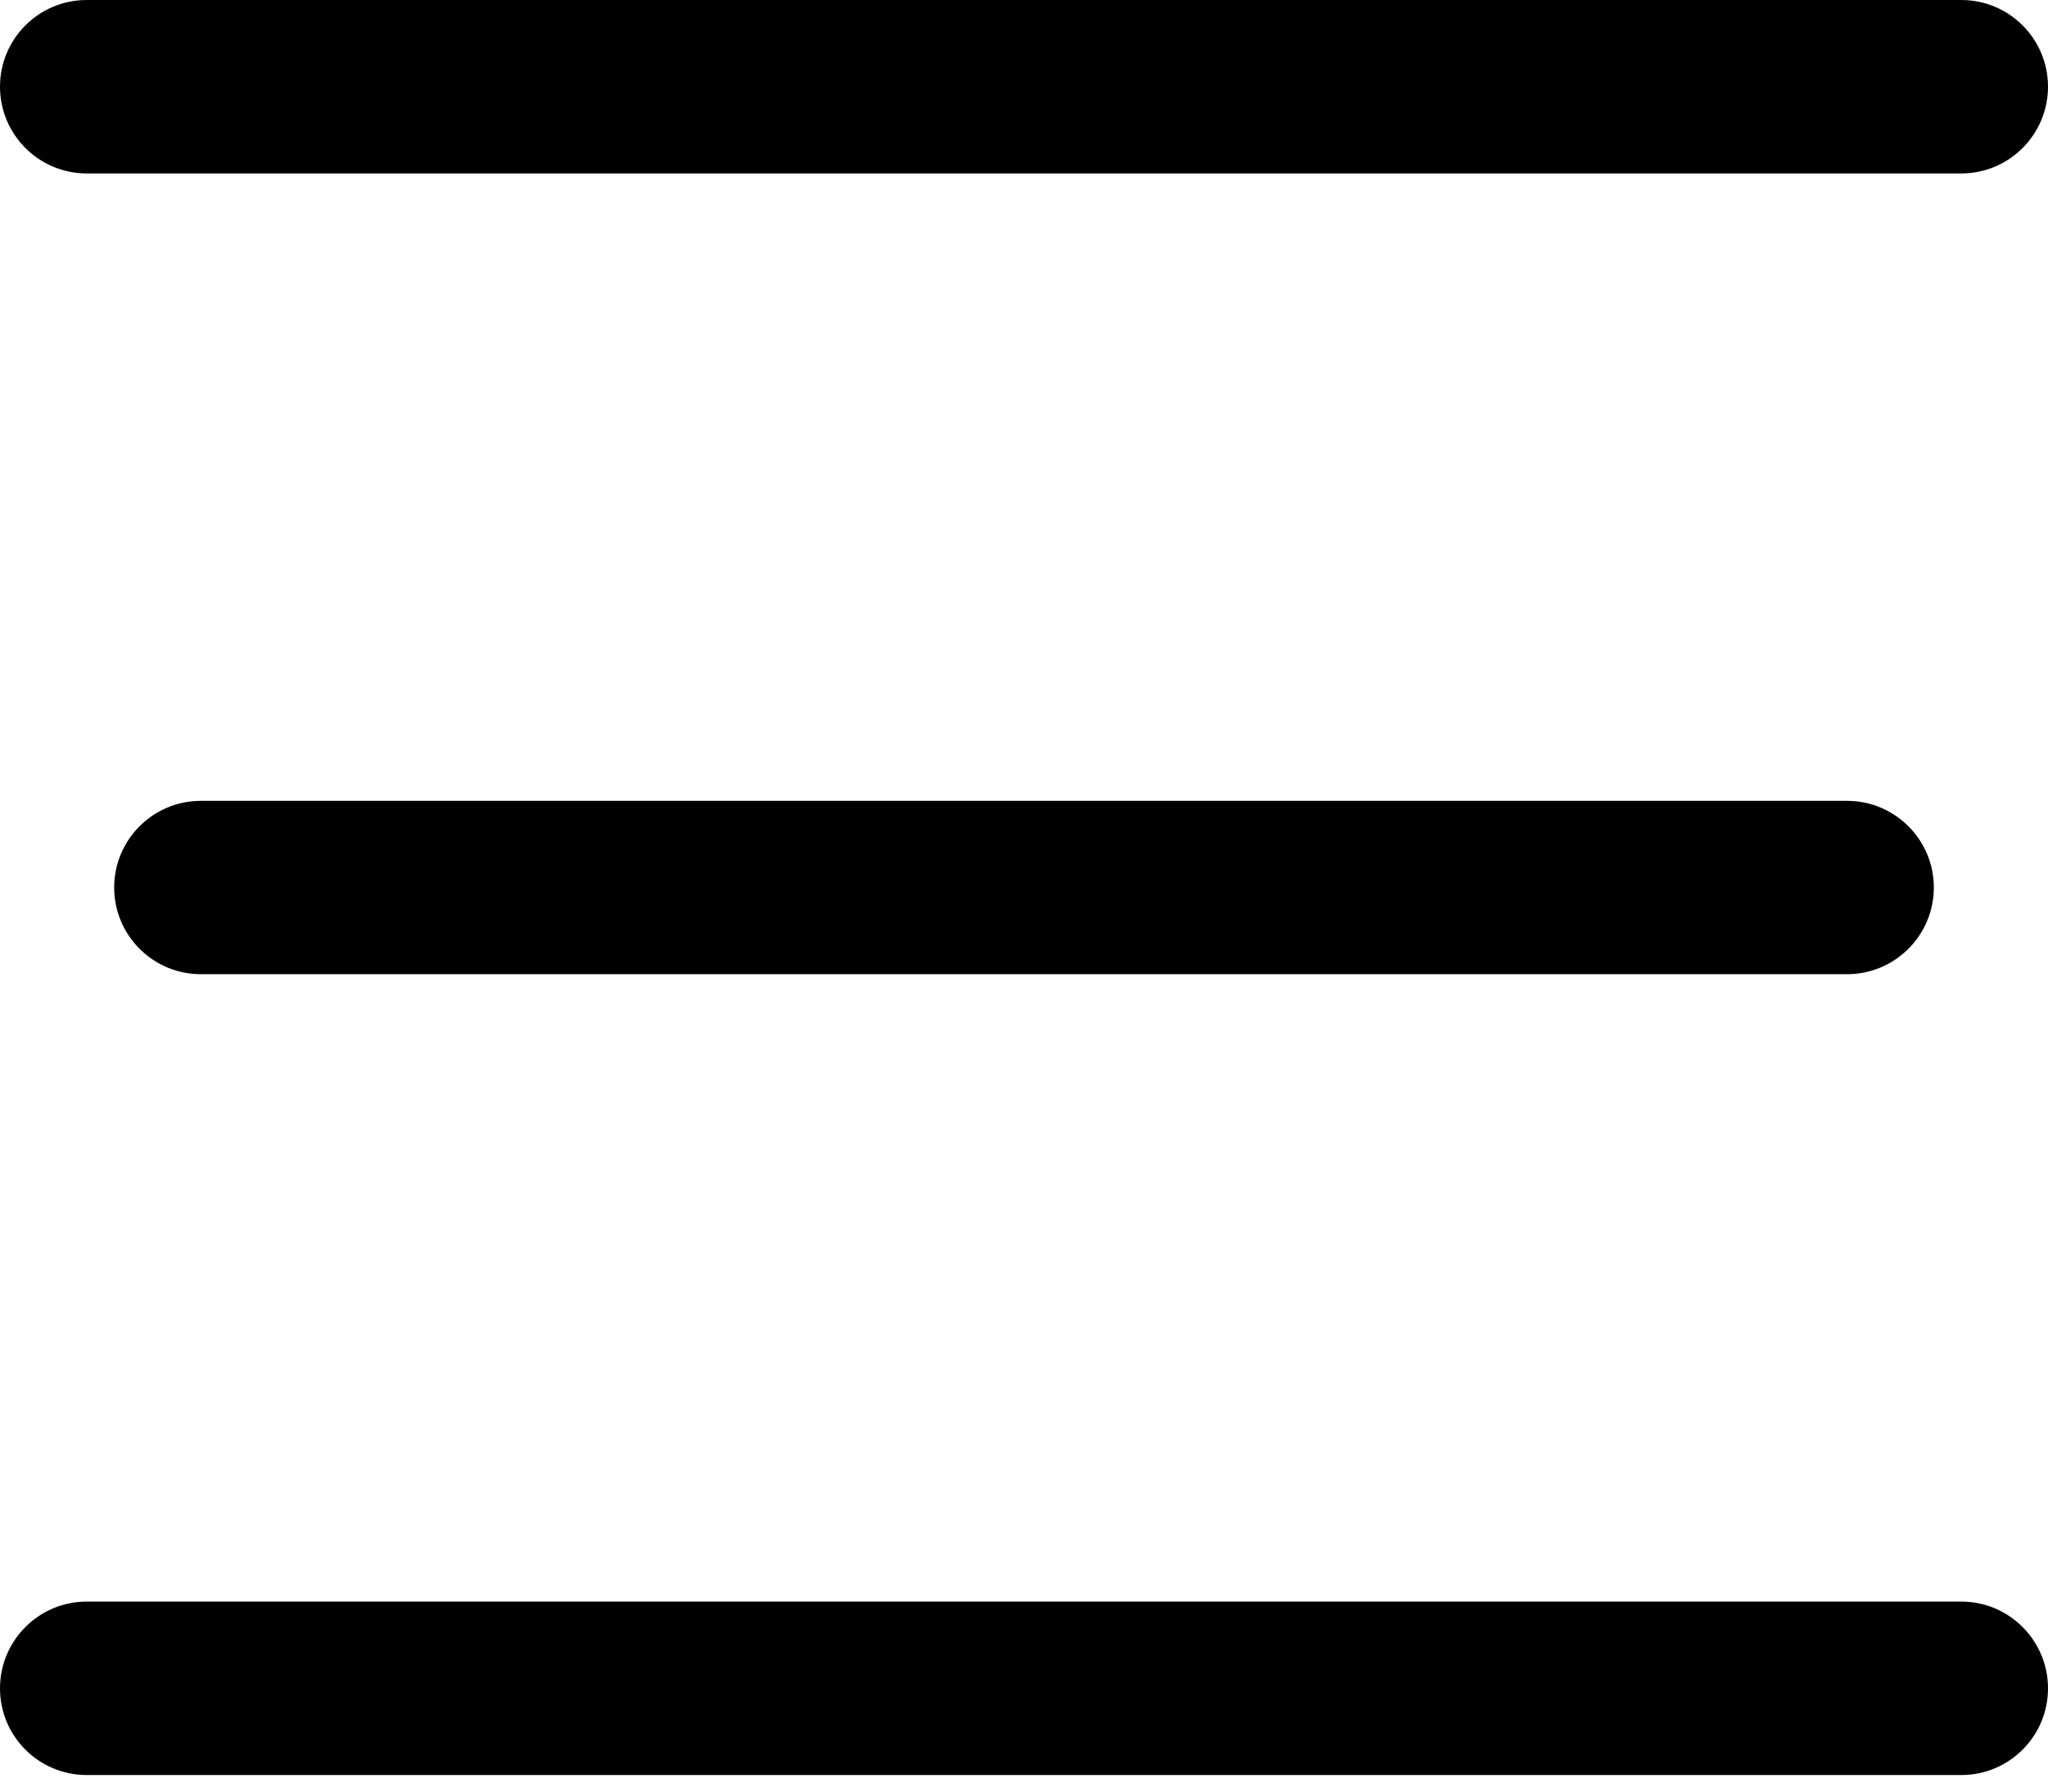 <svg width="24" height="21" viewBox="0 0 24 21" fill="none" xmlns="http://www.w3.org/2000/svg">
<g clip-path="url(#clip0_1323_21591)">
<path d="M22.984 2.033H1.016C0.455 2.033 0 1.577 0 1.016C0 0.455 0.455 0 1.016 0H22.984C23.545 0 24 0.455 24 1.016C24 1.577 23.545 2.033 22.984 2.033Z" fill="black"/>
<path d="M21.645 11.419H2.354C1.793 11.419 1.338 10.964 1.338 10.403C1.338 9.842 1.793 9.387 2.354 9.387H21.645C22.206 9.387 22.662 9.842 22.662 10.403C22.662 10.964 22.206 11.419 21.645 11.419Z" fill="black"/>
<path d="M22.984 20.806H1.016C0.455 20.806 0 20.351 0 19.79C0 19.229 0.455 18.773 1.016 18.773H22.984C23.545 18.773 24 19.229 24 19.79C24 20.351 23.545 20.806 22.984 20.806Z" fill="black"/>
</g>
<defs>
<clipPath id="clip0_1323_21591">
<rect width="24" height="20.806" fill="white"/>
</clipPath>
</defs>
</svg>

